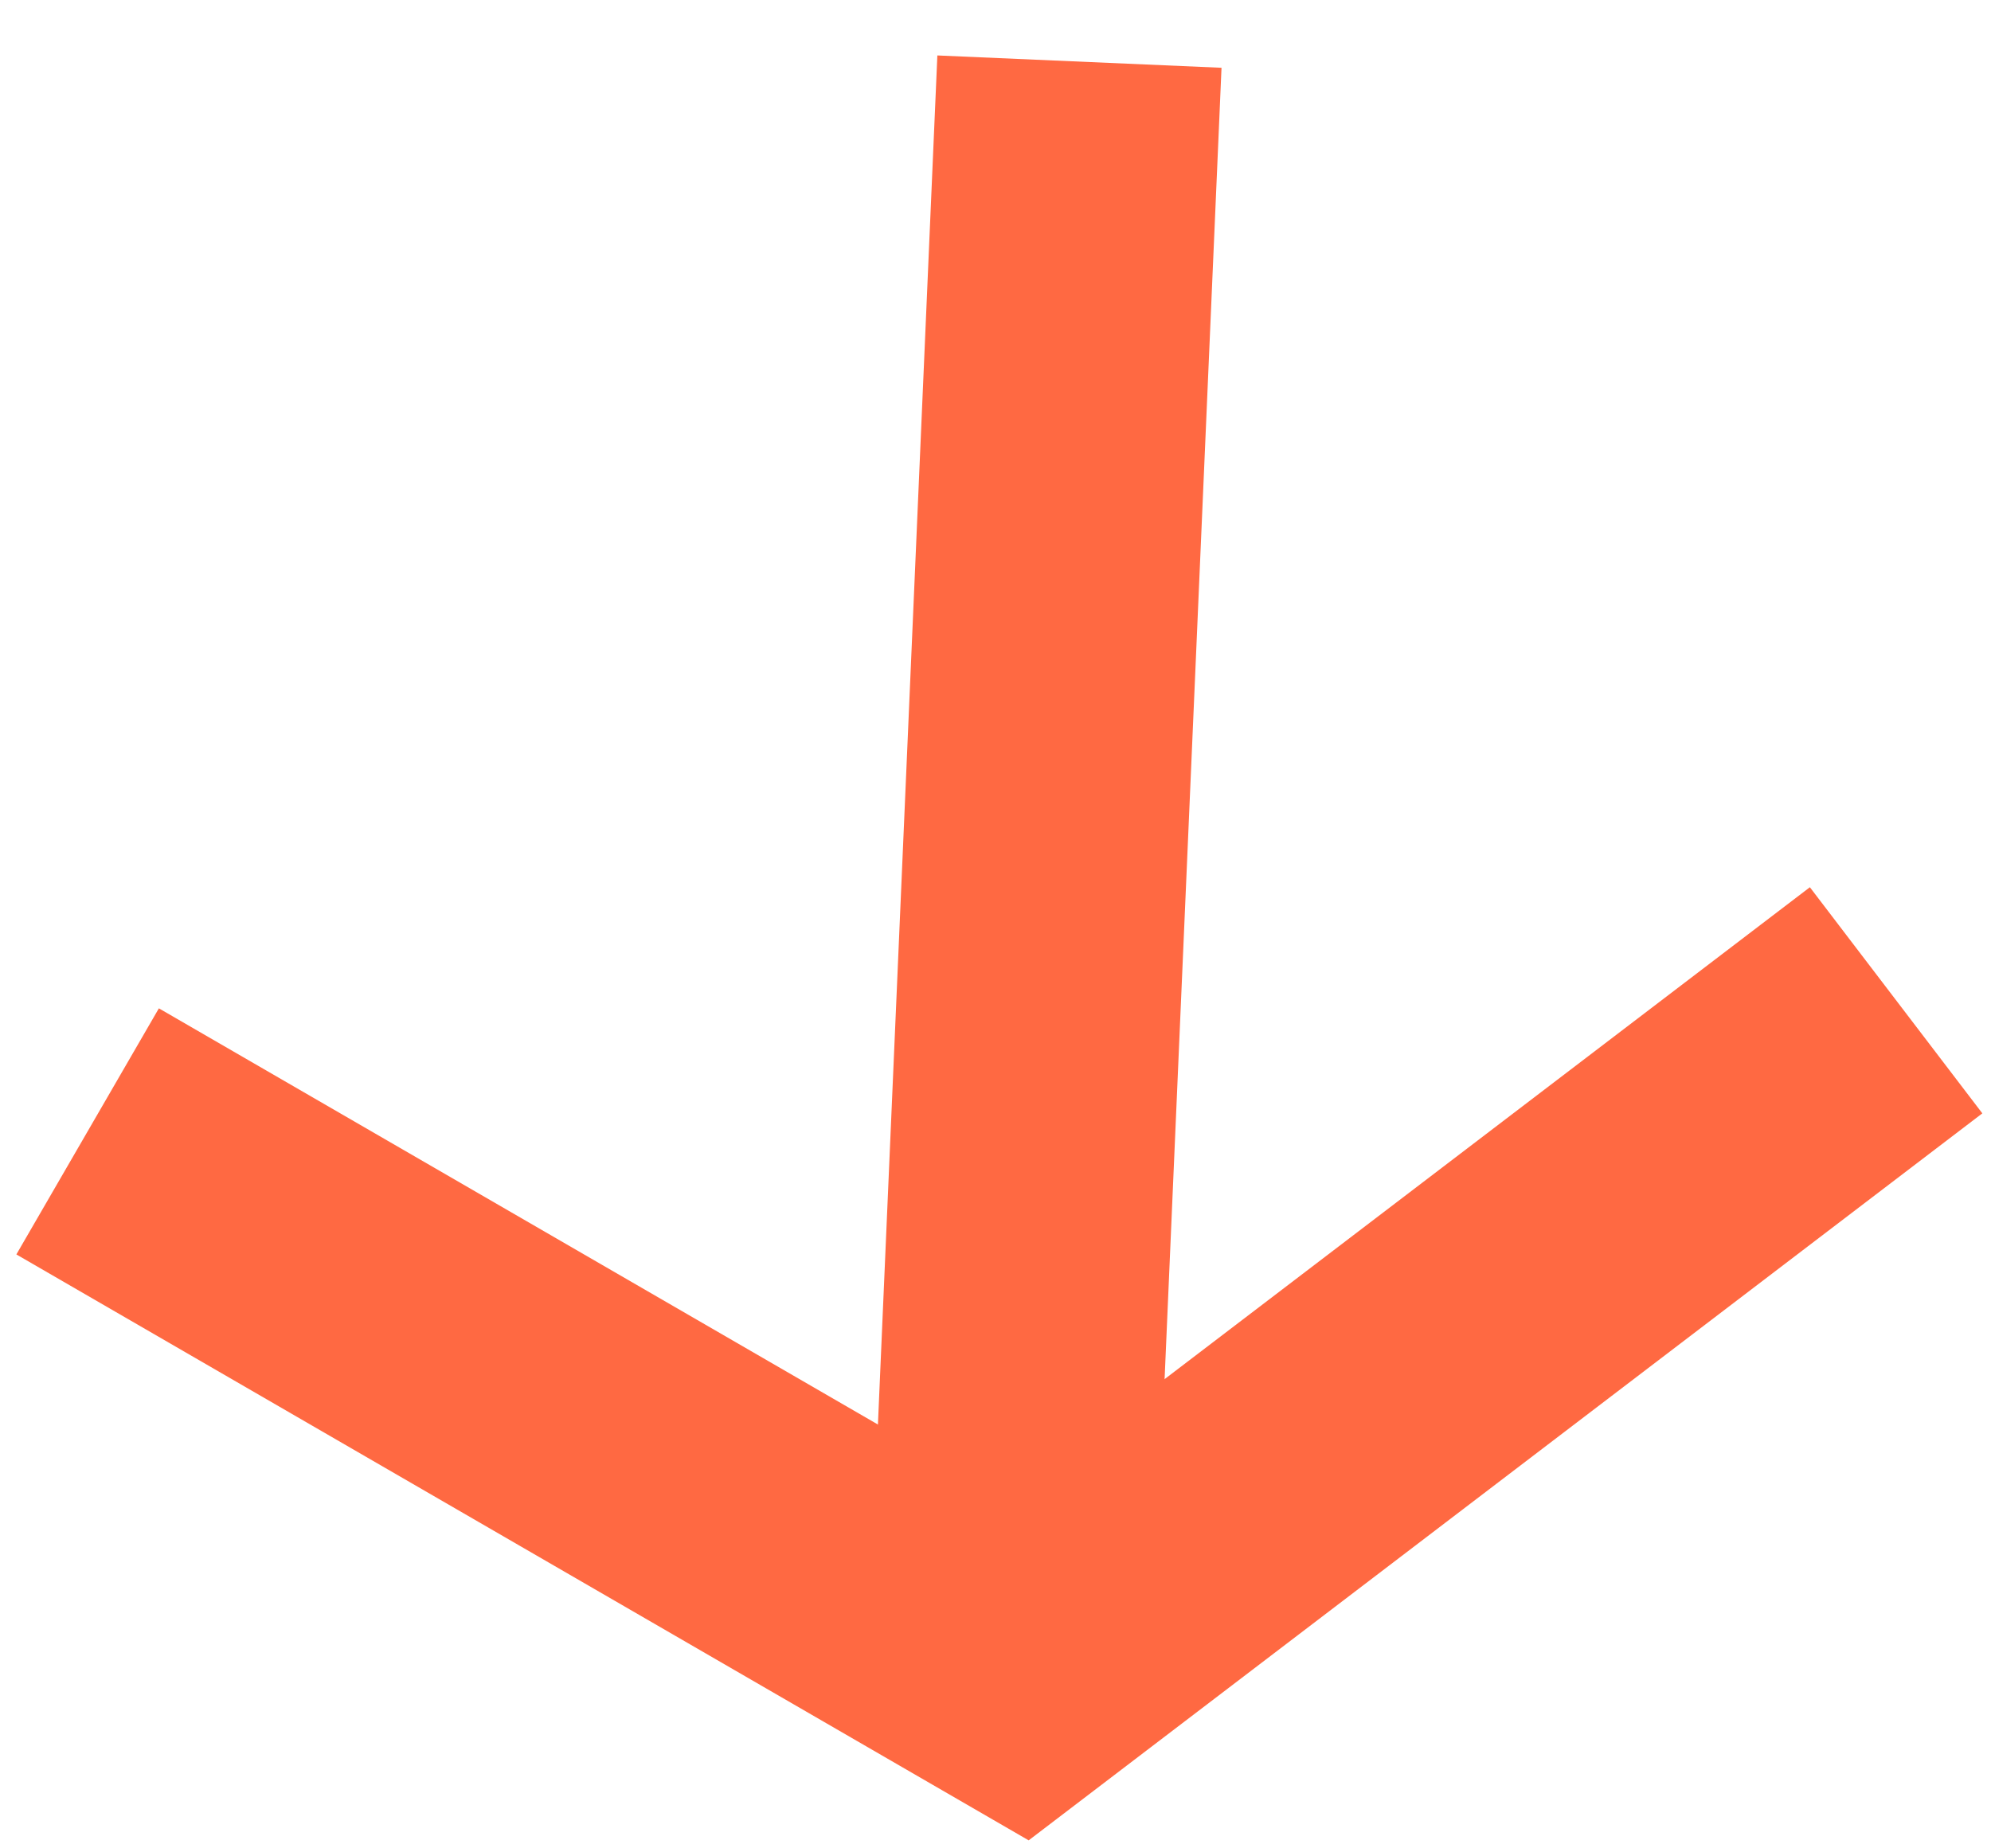 <svg width="112" height="104" viewBox="0 0 112 104" fill="none" xmlns="http://www.w3.org/2000/svg">
<path d="M4.929 63.659L57.257 93.954L106.662 56.283" stroke="#FF6942" stroke-width="16"/>
<path d="M56.968 89.965L60.722 3.467" stroke="#FF6942" stroke-width="16"/>
</svg>
